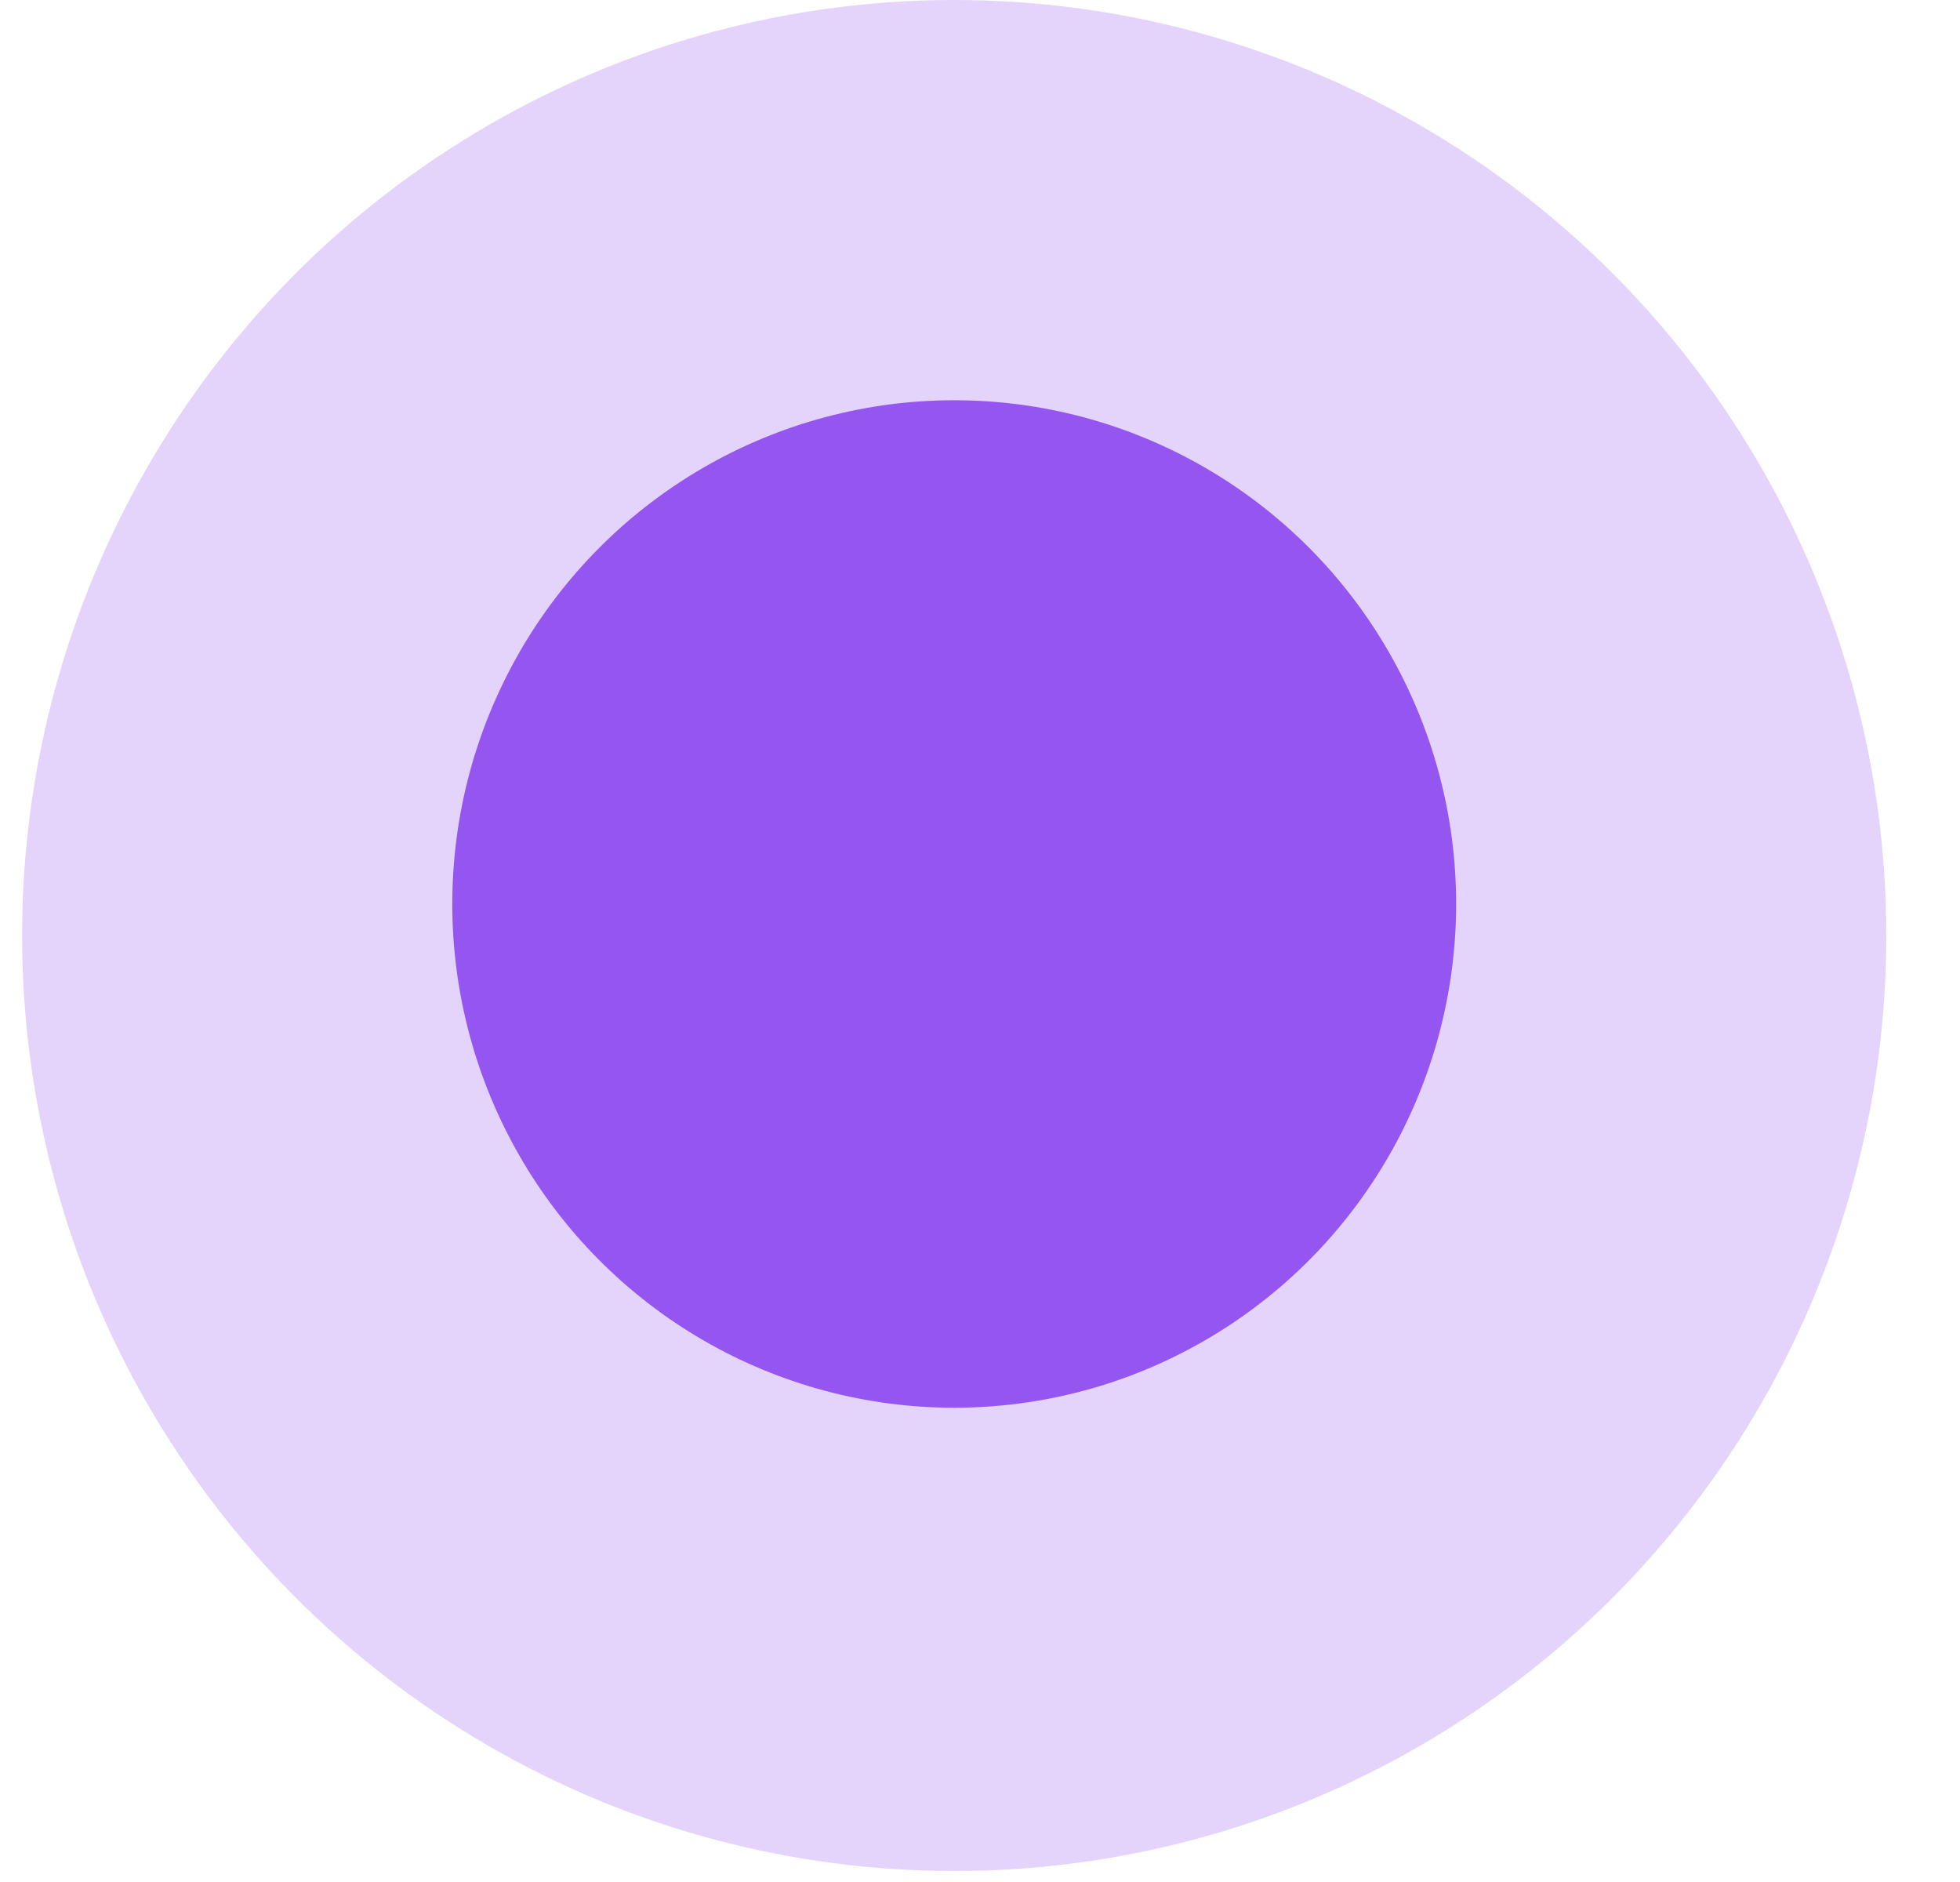 <svg width="25" height="24" viewBox="0 0 25 24" fill="none" xmlns="http://www.w3.org/2000/svg">
<g id="ball">
<ellipse id="Ellipse 2787" opacity="0.5" cx="12.171" cy="11.93" rx="11.889" ry="11.93" fill="#9555F1" fill-opacity="0.5"/>
<ellipse id="Ellipse 2786" cx="12.171" cy="11.528" rx="6.402" ry="6.424" fill="#9555F1"/>
</g>
</svg>
